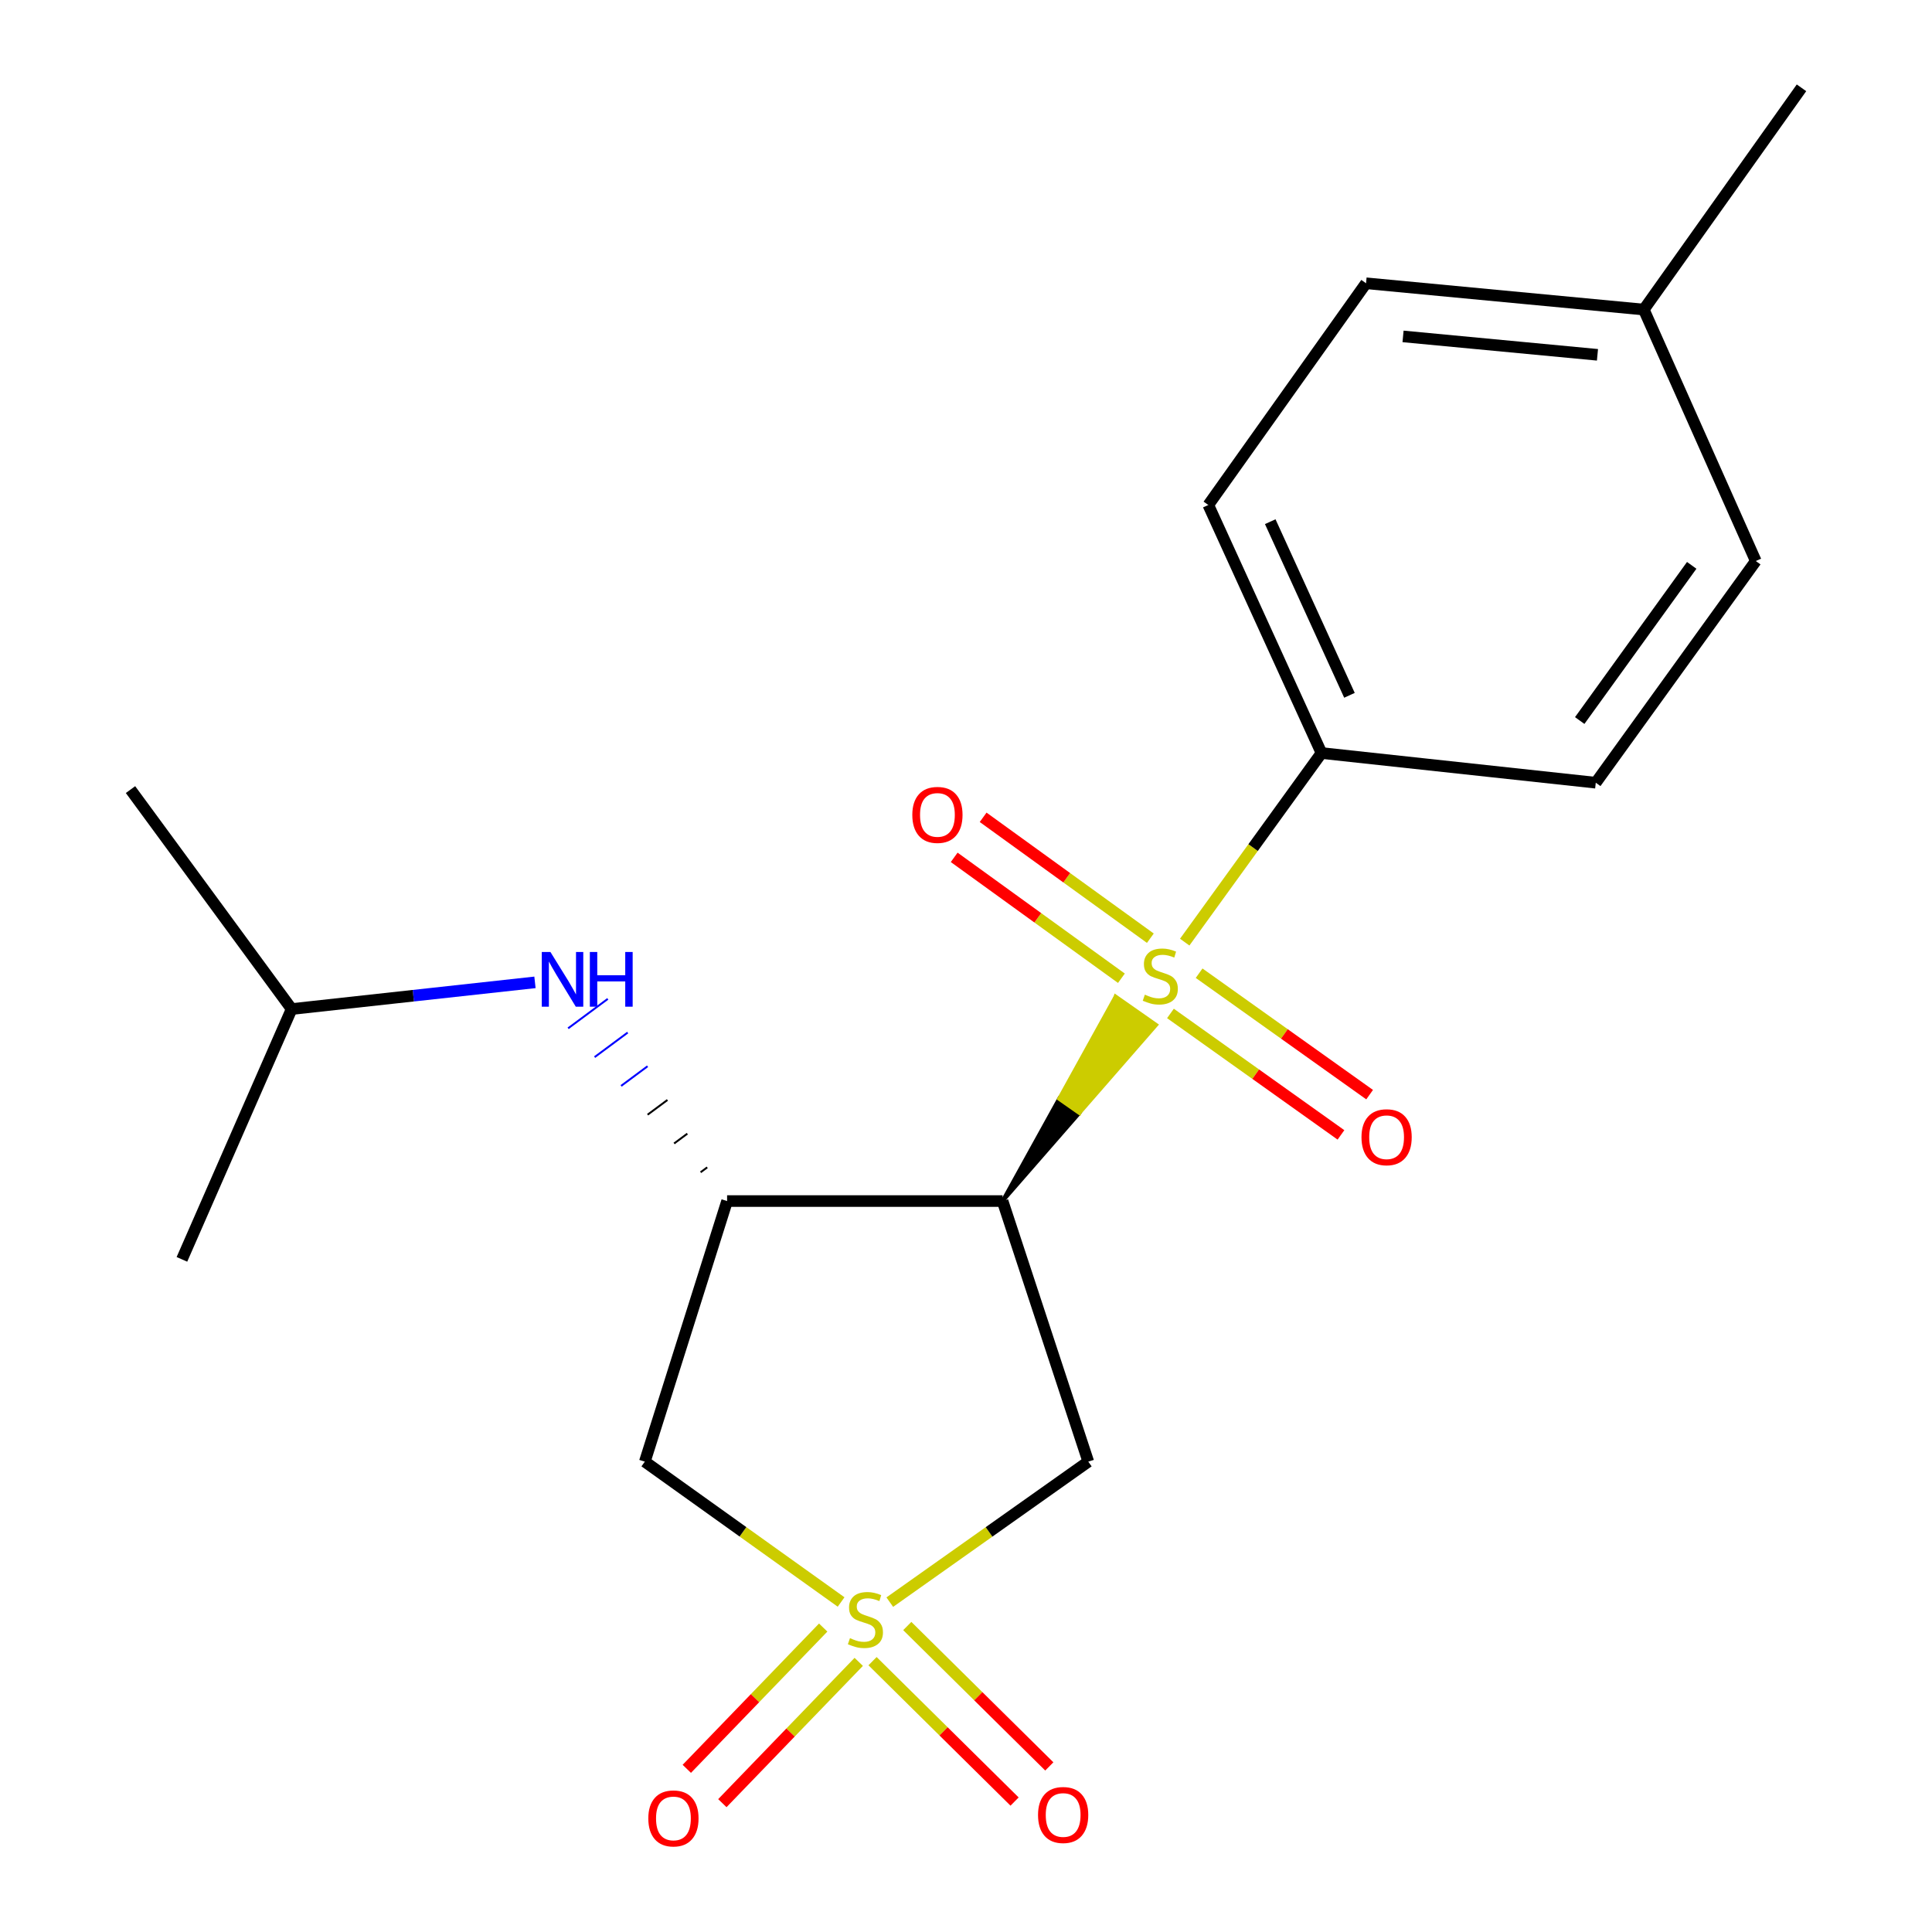 <?xml version='1.0' encoding='iso-8859-1'?>
<svg version='1.1' baseProfile='full'
              xmlns='http://www.w3.org/2000/svg'
                      xmlns:rdkit='http://www.rdkit.org/xml'
                      xmlns:xlink='http://www.w3.org/1999/xlink'
                  xml:space='preserve'
width='1000px' height='1000px' viewBox='0 0 1000 1000'>
<!-- END OF HEADER -->
<rect style='opacity:1.0;fill:#FFFFFF;stroke:none' width='1000' height='1000' x='0' y='0'> </rect>
<path class='bond-3' d='M 460.553,829.263 L 511.926,792.905' style='fill:none;fill-rule:evenodd;stroke:#CCCC00;stroke-width:6px;stroke-linecap:butt;stroke-linejoin:miter;stroke-opacity:1' />
<path class='bond-3' d='M 511.926,792.905 L 563.299,756.547' style='fill:none;fill-rule:evenodd;stroke:#000000;stroke-width:6px;stroke-linecap:butt;stroke-linejoin:miter;stroke-opacity:1' />
<path class='bond-4' d='M 435.351,829.188 L 384.556,792.868' style='fill:none;fill-rule:evenodd;stroke:#CCCC00;stroke-width:6px;stroke-linecap:butt;stroke-linejoin:miter;stroke-opacity:1' />
<path class='bond-4' d='M 384.556,792.868 L 333.761,756.547' style='fill:none;fill-rule:evenodd;stroke:#000000;stroke-width:6px;stroke-linecap:butt;stroke-linejoin:miter;stroke-opacity:1' />
<path class='bond-7' d='M 451.628,859.816 L 488.385,896.149' style='fill:none;fill-rule:evenodd;stroke:#CCCC00;stroke-width:6px;stroke-linecap:butt;stroke-linejoin:miter;stroke-opacity:1' />
<path class='bond-7' d='M 488.385,896.149 L 525.142,932.483' style='fill:none;fill-rule:evenodd;stroke:#FF0000;stroke-width:6px;stroke-linecap:butt;stroke-linejoin:miter;stroke-opacity:1' />
<path class='bond-7' d='M 469.607,841.627 L 506.364,877.96' style='fill:none;fill-rule:evenodd;stroke:#CCCC00;stroke-width:6px;stroke-linecap:butt;stroke-linejoin:miter;stroke-opacity:1' />
<path class='bond-7' d='M 506.364,877.96 L 543.122,914.294' style='fill:none;fill-rule:evenodd;stroke:#FF0000;stroke-width:6px;stroke-linecap:butt;stroke-linejoin:miter;stroke-opacity:1' />
<path class='bond-8' d='M 426.083,842.419 L 390.785,878.984' style='fill:none;fill-rule:evenodd;stroke:#CCCC00;stroke-width:6px;stroke-linecap:butt;stroke-linejoin:miter;stroke-opacity:1' />
<path class='bond-8' d='M 390.785,878.984 L 355.487,915.549' style='fill:none;fill-rule:evenodd;stroke:#FF0000;stroke-width:6px;stroke-linecap:butt;stroke-linejoin:miter;stroke-opacity:1' />
<path class='bond-8' d='M 444.483,860.182 L 409.185,896.747' style='fill:none;fill-rule:evenodd;stroke:#CCCC00;stroke-width:6px;stroke-linecap:butt;stroke-linejoin:miter;stroke-opacity:1' />
<path class='bond-8' d='M 409.185,896.747 L 373.887,933.312' style='fill:none;fill-rule:evenodd;stroke:#FF0000;stroke-width:6px;stroke-linecap:butt;stroke-linejoin:miter;stroke-opacity:1' />
<path class='bond-0' d='M 518.926,621.666 L 558.665,576.079 L 548.191,568.742 Z' style='fill:#000000;fill-rule:evenodd;fill-opacity:1;stroke:#000000;stroke-width:2px;stroke-linecap:butt;stroke-linejoin:miter;stroke-opacity:1;' />
<path class='bond-0' d='M 558.665,576.079 L 577.457,515.819 L 598.404,530.492 Z' style='fill:#CCCC00;fill-rule:evenodd;fill-opacity:1;stroke:#CCCC00;stroke-width:2px;stroke-linecap:butt;stroke-linejoin:miter;stroke-opacity:1;' />
<path class='bond-0' d='M 558.665,576.079 L 548.191,568.742 L 577.457,515.819 Z' style='fill:#CCCC00;fill-rule:evenodd;fill-opacity:1;stroke:#CCCC00;stroke-width:2px;stroke-linecap:butt;stroke-linejoin:miter;stroke-opacity:1;' />
<path class='bond-5' d='M 613.207,487.641 L 648.603,438.705' style='fill:none;fill-rule:evenodd;stroke:#CCCC00;stroke-width:6px;stroke-linecap:butt;stroke-linejoin:miter;stroke-opacity:1' />
<path class='bond-5' d='M 648.603,438.705 L 684,389.769' style='fill:none;fill-rule:evenodd;stroke:#000000;stroke-width:6px;stroke-linecap:butt;stroke-linejoin:miter;stroke-opacity:1' />
<path class='bond-9' d='M 595.421,485.613 L 552.146,454.325' style='fill:none;fill-rule:evenodd;stroke:#CCCC00;stroke-width:6px;stroke-linecap:butt;stroke-linejoin:miter;stroke-opacity:1' />
<path class='bond-9' d='M 552.146,454.325 L 508.87,423.037' style='fill:none;fill-rule:evenodd;stroke:#FF0000;stroke-width:6px;stroke-linecap:butt;stroke-linejoin:miter;stroke-opacity:1' />
<path class='bond-9' d='M 580.437,506.339 L 537.161,475.051' style='fill:none;fill-rule:evenodd;stroke:#CCCC00;stroke-width:6px;stroke-linecap:butt;stroke-linejoin:miter;stroke-opacity:1' />
<path class='bond-9' d='M 537.161,475.051 L 493.886,443.763' style='fill:none;fill-rule:evenodd;stroke:#FF0000;stroke-width:6px;stroke-linecap:butt;stroke-linejoin:miter;stroke-opacity:1' />
<path class='bond-10' d='M 605.824,524.558 L 649.951,555.988' style='fill:none;fill-rule:evenodd;stroke:#CCCC00;stroke-width:6px;stroke-linecap:butt;stroke-linejoin:miter;stroke-opacity:1' />
<path class='bond-10' d='M 649.951,555.988 L 694.078,587.418' style='fill:none;fill-rule:evenodd;stroke:#FF0000;stroke-width:6px;stroke-linecap:butt;stroke-linejoin:miter;stroke-opacity:1' />
<path class='bond-10' d='M 620.662,503.726 L 664.789,535.157' style='fill:none;fill-rule:evenodd;stroke:#CCCC00;stroke-width:6px;stroke-linecap:butt;stroke-linejoin:miter;stroke-opacity:1' />
<path class='bond-10' d='M 664.789,535.157 L 708.915,566.587' style='fill:none;fill-rule:evenodd;stroke:#FF0000;stroke-width:6px;stroke-linecap:butt;stroke-linejoin:miter;stroke-opacity:1' />
<path class='bond-1' d='M 518.926,621.666 L 563.299,756.547' style='fill:none;fill-rule:evenodd;stroke:#000000;stroke-width:6px;stroke-linecap:butt;stroke-linejoin:miter;stroke-opacity:1' />
<path class='bond-20' d='M 518.926,621.666 L 376.343,621.666' style='fill:none;fill-rule:evenodd;stroke:#000000;stroke-width:6px;stroke-linecap:butt;stroke-linejoin:miter;stroke-opacity:1' />
<path class='bond-2' d='M 376.343,621.666 L 333.761,756.547' style='fill:none;fill-rule:evenodd;stroke:#000000;stroke-width:6px;stroke-linecap:butt;stroke-linejoin:miter;stroke-opacity:1' />
<path class='bond-6' d='M 366.052,604.224 L 362.629,606.765' style='fill:none;fill-rule:evenodd;stroke:#000000;stroke-width:1.0px;stroke-linecap:butt;stroke-linejoin:miter;stroke-opacity:1' />
<path class='bond-6' d='M 355.76,586.783 L 348.915,591.864' style='fill:none;fill-rule:evenodd;stroke:#000000;stroke-width:1.0px;stroke-linecap:butt;stroke-linejoin:miter;stroke-opacity:1' />
<path class='bond-6' d='M 345.469,569.341 L 335.2,576.962' style='fill:none;fill-rule:evenodd;stroke:#000000;stroke-width:1.0px;stroke-linecap:butt;stroke-linejoin:miter;stroke-opacity:1' />
<path class='bond-6' d='M 335.177,551.899 L 321.486,562.061' style='fill:none;fill-rule:evenodd;stroke:#0000FF;stroke-width:1.0px;stroke-linecap:butt;stroke-linejoin:miter;stroke-opacity:1' />
<path class='bond-6' d='M 324.885,534.457 L 307.771,547.16' style='fill:none;fill-rule:evenodd;stroke:#0000FF;stroke-width:1.0px;stroke-linecap:butt;stroke-linejoin:miter;stroke-opacity:1' />
<path class='bond-6' d='M 314.594,517.016 L 294.057,532.259' style='fill:none;fill-rule:evenodd;stroke:#0000FF;stroke-width:1.0px;stroke-linecap:butt;stroke-linejoin:miter;stroke-opacity:1' />
<path class='bond-11' d='M 684,389.769 L 625.418,261.381' style='fill:none;fill-rule:evenodd;stroke:#000000;stroke-width:6px;stroke-linecap:butt;stroke-linejoin:miter;stroke-opacity:1' />
<path class='bond-11' d='M 698.48,359.894 L 657.473,270.023' style='fill:none;fill-rule:evenodd;stroke:#000000;stroke-width:6px;stroke-linecap:butt;stroke-linejoin:miter;stroke-opacity:1' />
<path class='bond-12' d='M 684,389.769 L 825.971,405.129' style='fill:none;fill-rule:evenodd;stroke:#000000;stroke-width:6px;stroke-linecap:butt;stroke-linejoin:miter;stroke-opacity:1' />
<path class='bond-16' d='M 276.897,508.468 L 213.926,515.373' style='fill:none;fill-rule:evenodd;stroke:#0000FF;stroke-width:6px;stroke-linecap:butt;stroke-linejoin:miter;stroke-opacity:1' />
<path class='bond-16' d='M 213.926,515.373 L 150.954,522.278' style='fill:none;fill-rule:evenodd;stroke:#000000;stroke-width:6px;stroke-linecap:butt;stroke-linejoin:miter;stroke-opacity:1' />
<path class='bond-14' d='M 625.418,261.381 L 707.061,146.619' style='fill:none;fill-rule:evenodd;stroke:#000000;stroke-width:6px;stroke-linecap:butt;stroke-linejoin:miter;stroke-opacity:1' />
<path class='bond-13' d='M 825.971,405.129 L 908.793,290.381' style='fill:none;fill-rule:evenodd;stroke:#000000;stroke-width:6px;stroke-linecap:butt;stroke-linejoin:miter;stroke-opacity:1' />
<path class='bond-13' d='M 817.657,372.948 L 875.632,292.625' style='fill:none;fill-rule:evenodd;stroke:#000000;stroke-width:6px;stroke-linecap:butt;stroke-linejoin:miter;stroke-opacity:1' />
<path class='bond-15' d='M 908.793,290.381 L 850.822,160.231' style='fill:none;fill-rule:evenodd;stroke:#000000;stroke-width:6px;stroke-linecap:butt;stroke-linejoin:miter;stroke-opacity:1' />
<path class='bond-21' d='M 707.061,146.619 L 850.822,160.231' style='fill:none;fill-rule:evenodd;stroke:#000000;stroke-width:6px;stroke-linecap:butt;stroke-linejoin:miter;stroke-opacity:1' />
<path class='bond-21' d='M 726.214,174.122 L 826.847,183.651' style='fill:none;fill-rule:evenodd;stroke:#000000;stroke-width:6px;stroke-linecap:butt;stroke-linejoin:miter;stroke-opacity:1' />
<path class='bond-17' d='M 850.822,160.231 L 932.45,45.455' style='fill:none;fill-rule:evenodd;stroke:#000000;stroke-width:6px;stroke-linecap:butt;stroke-linejoin:miter;stroke-opacity:1' />
<path class='bond-18' d='M 150.954,522.278 L 67.55,408.695' style='fill:none;fill-rule:evenodd;stroke:#000000;stroke-width:6px;stroke-linecap:butt;stroke-linejoin:miter;stroke-opacity:1' />
<path class='bond-19' d='M 150.954,522.278 L 94.162,651.845' style='fill:none;fill-rule:evenodd;stroke:#000000;stroke-width:6px;stroke-linecap:butt;stroke-linejoin:miter;stroke-opacity:1' />
<path  class='atom-0' d='M 439.94 847.91
Q 440.26 848.03, 441.58 848.59
Q 442.9 849.15, 444.34 849.51
Q 445.82 849.83, 447.26 849.83
Q 449.94 849.83, 451.5 848.55
Q 453.06 847.23, 453.06 844.95
Q 453.06 843.39, 452.26 842.43
Q 451.5 841.47, 450.3 840.95
Q 449.1 840.43, 447.1 839.83
Q 444.58 839.07, 443.06 838.35
Q 441.58 837.63, 440.5 836.11
Q 439.46 834.59, 439.46 832.03
Q 439.46 828.47, 441.86 826.27
Q 444.3 824.07, 449.1 824.07
Q 452.38 824.07, 456.1 825.63
L 455.18 828.71
Q 451.78 827.31, 449.22 827.31
Q 446.46 827.31, 444.94 828.47
Q 443.42 829.59, 443.46 831.55
Q 443.46 833.07, 444.22 833.99
Q 445.02 834.91, 446.14 835.43
Q 447.3 835.95, 449.22 836.55
Q 451.78 837.35, 453.3 838.15
Q 454.82 838.95, 455.9 840.59
Q 457.02 842.19, 457.02 844.95
Q 457.02 848.87, 454.38 850.99
Q 451.78 853.07, 447.42 853.07
Q 444.9 853.07, 442.98 852.51
Q 441.1 851.99, 438.86 851.07
L 439.94 847.91
' fill='#CCCC00'/>
<path  class='atom-1' d='M 592.568 514.834
Q 592.888 514.954, 594.208 515.514
Q 595.528 516.074, 596.968 516.434
Q 598.448 516.754, 599.888 516.754
Q 602.568 516.754, 604.128 515.474
Q 605.688 514.154, 605.688 511.874
Q 605.688 510.314, 604.888 509.354
Q 604.128 508.394, 602.928 507.874
Q 601.728 507.354, 599.728 506.754
Q 597.208 505.994, 595.688 505.274
Q 594.208 504.554, 593.128 503.034
Q 592.088 501.514, 592.088 498.954
Q 592.088 495.394, 594.488 493.194
Q 596.928 490.994, 601.728 490.994
Q 605.008 490.994, 608.728 492.554
L 607.808 495.634
Q 604.408 494.234, 601.848 494.234
Q 599.088 494.234, 597.568 495.394
Q 596.048 496.514, 596.088 498.474
Q 596.088 499.994, 596.848 500.914
Q 597.648 501.834, 598.768 502.354
Q 599.928 502.874, 601.848 503.474
Q 604.408 504.274, 605.928 505.074
Q 607.448 505.874, 608.528 507.514
Q 609.648 509.114, 609.648 511.874
Q 609.648 515.794, 607.008 517.914
Q 604.408 519.994, 600.048 519.994
Q 597.528 519.994, 595.608 519.434
Q 593.728 518.914, 591.488 517.994
L 592.568 514.834
' fill='#CCCC00'/>
<path  class='atom-7' d='M 284.903 492.744
L 294.183 507.744
Q 295.103 509.224, 296.583 511.904
Q 298.063 514.584, 298.143 514.744
L 298.143 492.744
L 301.903 492.744
L 301.903 521.064
L 298.023 521.064
L 288.063 504.664
Q 286.903 502.744, 285.663 500.544
Q 284.463 498.344, 284.103 497.664
L 284.103 521.064
L 280.423 521.064
L 280.423 492.744
L 284.903 492.744
' fill='#0000FF'/>
<path  class='atom-7' d='M 305.303 492.744
L 309.143 492.744
L 309.143 504.784
L 323.623 504.784
L 323.623 492.744
L 327.463 492.744
L 327.463 521.064
L 323.623 521.064
L 323.623 507.984
L 309.143 507.984
L 309.143 521.064
L 305.303 521.064
L 305.303 492.744
' fill='#0000FF'/>
<path  class='atom-8' d='M 537.284 939.434
Q 537.284 932.634, 540.644 928.834
Q 544.004 925.034, 550.284 925.034
Q 556.564 925.034, 559.924 928.834
Q 563.284 932.634, 563.284 939.434
Q 563.284 946.314, 559.884 950.234
Q 556.484 954.114, 550.284 954.114
Q 544.044 954.114, 540.644 950.234
Q 537.284 946.354, 537.284 939.434
M 550.284 950.914
Q 554.604 950.914, 556.924 948.034
Q 559.284 945.114, 559.284 939.434
Q 559.284 933.874, 556.924 931.074
Q 554.604 928.234, 550.284 928.234
Q 545.964 928.234, 543.604 931.034
Q 541.284 933.834, 541.284 939.434
Q 541.284 945.154, 543.604 948.034
Q 545.964 950.914, 550.284 950.914
' fill='#FF0000'/>
<path  class='atom-9' d='M 335.566 941.21
Q 335.566 934.41, 338.926 930.61
Q 342.286 926.81, 348.566 926.81
Q 354.846 926.81, 358.206 930.61
Q 361.566 934.41, 361.566 941.21
Q 361.566 948.09, 358.166 952.01
Q 354.766 955.89, 348.566 955.89
Q 342.326 955.89, 338.926 952.01
Q 335.566 948.13, 335.566 941.21
M 348.566 952.69
Q 352.886 952.69, 355.206 949.81
Q 357.566 946.89, 357.566 941.21
Q 357.566 935.65, 355.206 932.85
Q 352.886 930.01, 348.566 930.01
Q 344.246 930.01, 341.886 932.81
Q 339.566 935.61, 339.566 941.21
Q 339.566 946.93, 341.886 949.81
Q 344.246 952.69, 348.566 952.69
' fill='#FF0000'/>
<path  class='atom-10' d='M 472.209 421.79
Q 472.209 414.99, 475.569 411.19
Q 478.929 407.39, 485.209 407.39
Q 491.489 407.39, 494.849 411.19
Q 498.209 414.99, 498.209 421.79
Q 498.209 428.67, 494.809 432.59
Q 491.409 436.47, 485.209 436.47
Q 478.969 436.47, 475.569 432.59
Q 472.209 428.71, 472.209 421.79
M 485.209 433.27
Q 489.529 433.27, 491.849 430.39
Q 494.209 427.47, 494.209 421.79
Q 494.209 416.23, 491.849 413.43
Q 489.529 410.59, 485.209 410.59
Q 480.889 410.59, 478.529 413.39
Q 476.209 416.19, 476.209 421.79
Q 476.209 427.51, 478.529 430.39
Q 480.889 433.27, 485.209 433.27
' fill='#FF0000'/>
<path  class='atom-11' d='M 704.703 588.626
Q 704.703 581.826, 708.063 578.026
Q 711.423 574.226, 717.703 574.226
Q 723.983 574.226, 727.343 578.026
Q 730.703 581.826, 730.703 588.626
Q 730.703 595.506, 727.303 599.426
Q 723.903 603.306, 717.703 603.306
Q 711.463 603.306, 708.063 599.426
Q 704.703 595.546, 704.703 588.626
M 717.703 600.106
Q 722.023 600.106, 724.343 597.226
Q 726.703 594.306, 726.703 588.626
Q 726.703 583.066, 724.343 580.266
Q 722.023 577.426, 717.703 577.426
Q 713.383 577.426, 711.023 580.226
Q 708.703 583.026, 708.703 588.626
Q 708.703 594.346, 711.023 597.226
Q 713.383 600.106, 717.703 600.106
' fill='#FF0000'/>
</svg>
